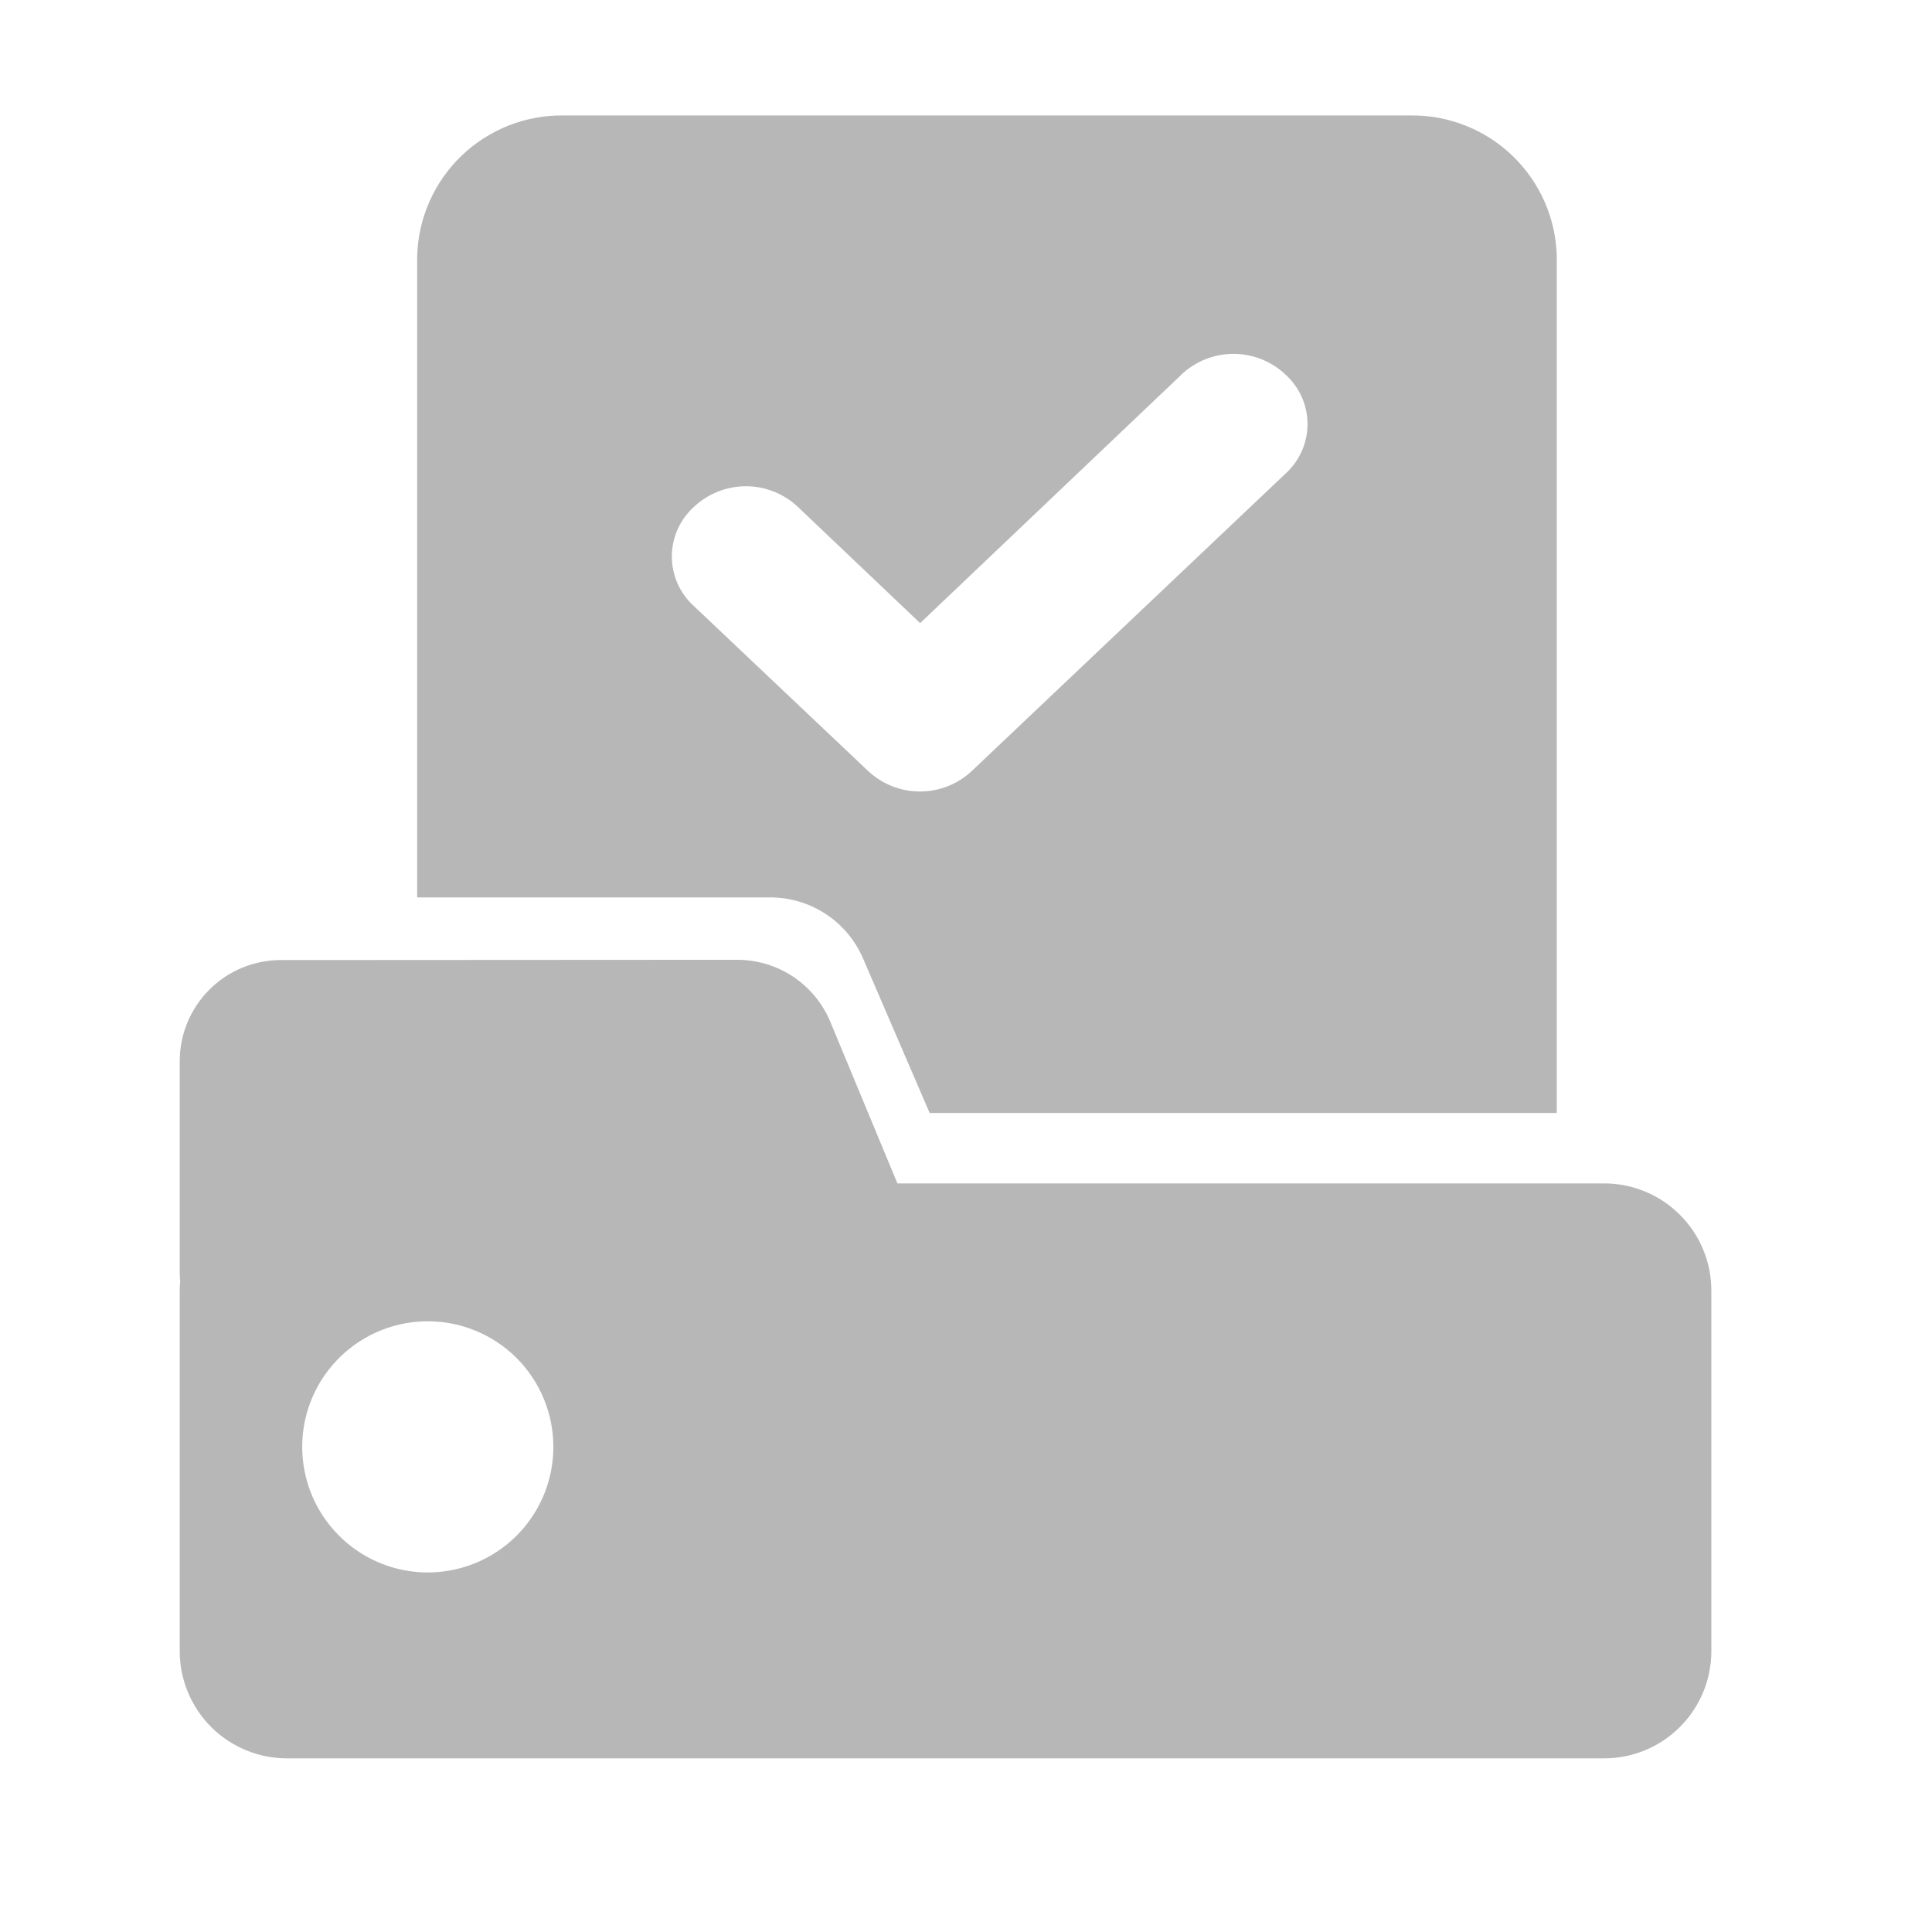 <svg width="38" height="38" viewBox="0 0 38 38" fill="none" xmlns="http://www.w3.org/2000/svg">
<mask id="mask0_1165_8044" style="mask-type:luminance" maskUnits="userSpaceOnUse" x="0" y="0" width="38" height="38">
<path d="M38 0H0V38H38V0Z" fill="white"/>
</mask>
<g mask="url(#mask0_1165_8044)">
<path d="M27.728 2.271C28.481 2.258 29.209 2.544 29.751 3.066C30.293 3.589 30.606 4.305 30.62 5.058V21.891H18.285L16.968 18.835C16.811 18.48 16.554 18.179 16.229 17.969C15.903 17.759 15.523 17.648 15.135 17.651H8.205V5.058C8.22 4.305 8.532 3.589 9.075 3.066C9.617 2.544 10.344 2.258 11.097 2.271H27.728ZM23.235 7.371L18.098 12.256L15.698 9.975C15.421 9.711 15.053 9.564 14.671 9.564C14.288 9.564 13.92 9.711 13.643 9.975C13.508 10.098 13.4 10.248 13.326 10.415C13.253 10.582 13.214 10.763 13.214 10.945C13.214 11.128 13.253 11.309 13.326 11.476C13.4 11.643 13.508 11.793 13.643 11.916L17.067 15.157C17.344 15.421 17.712 15.568 18.095 15.568C18.477 15.568 18.845 15.421 19.122 15.157L25.288 9.312C25.423 9.189 25.531 9.039 25.605 8.872C25.679 8.705 25.717 8.524 25.717 8.341C25.717 8.159 25.679 7.978 25.605 7.811C25.531 7.644 25.423 7.494 25.288 7.371C25.011 7.107 24.643 6.96 24.261 6.96C23.878 6.96 23.51 7.107 23.233 7.371H23.235ZM14.5 18.878C14.893 18.878 15.277 18.994 15.603 19.212C15.93 19.431 16.184 19.741 16.334 20.104L17.651 23.276H31.551C32.111 23.276 32.647 23.498 33.042 23.894C33.438 24.289 33.66 24.826 33.66 25.385V32.476C33.66 33.035 33.438 33.572 33.042 33.967C32.647 34.363 32.111 34.585 31.551 34.585H5.644C5.085 34.585 4.549 34.363 4.153 33.968C3.758 33.572 3.535 33.036 3.535 32.477V25.386C3.535 25.326 3.538 25.265 3.544 25.205C3.538 25.145 3.536 25.085 3.535 25.024V20.871C3.535 20.344 3.745 19.838 4.118 19.465C4.491 19.092 4.997 18.883 5.524 18.883L14.5 18.878ZM8.414 25.988C7.926 25.988 7.448 26.133 7.042 26.404C6.636 26.676 6.319 27.061 6.132 27.513C5.945 27.964 5.896 28.461 5.992 28.94C6.087 29.419 6.322 29.859 6.668 30.204C7.013 30.55 7.453 30.785 7.932 30.881C8.411 30.976 8.908 30.927 9.359 30.74C9.811 30.553 10.197 30.236 10.468 29.83C10.739 29.424 10.884 28.947 10.884 28.458C10.884 27.803 10.624 27.175 10.161 26.711C9.698 26.248 9.069 25.988 8.414 25.988Z" fill="#B7B7B7"/>
</g>
</svg>
